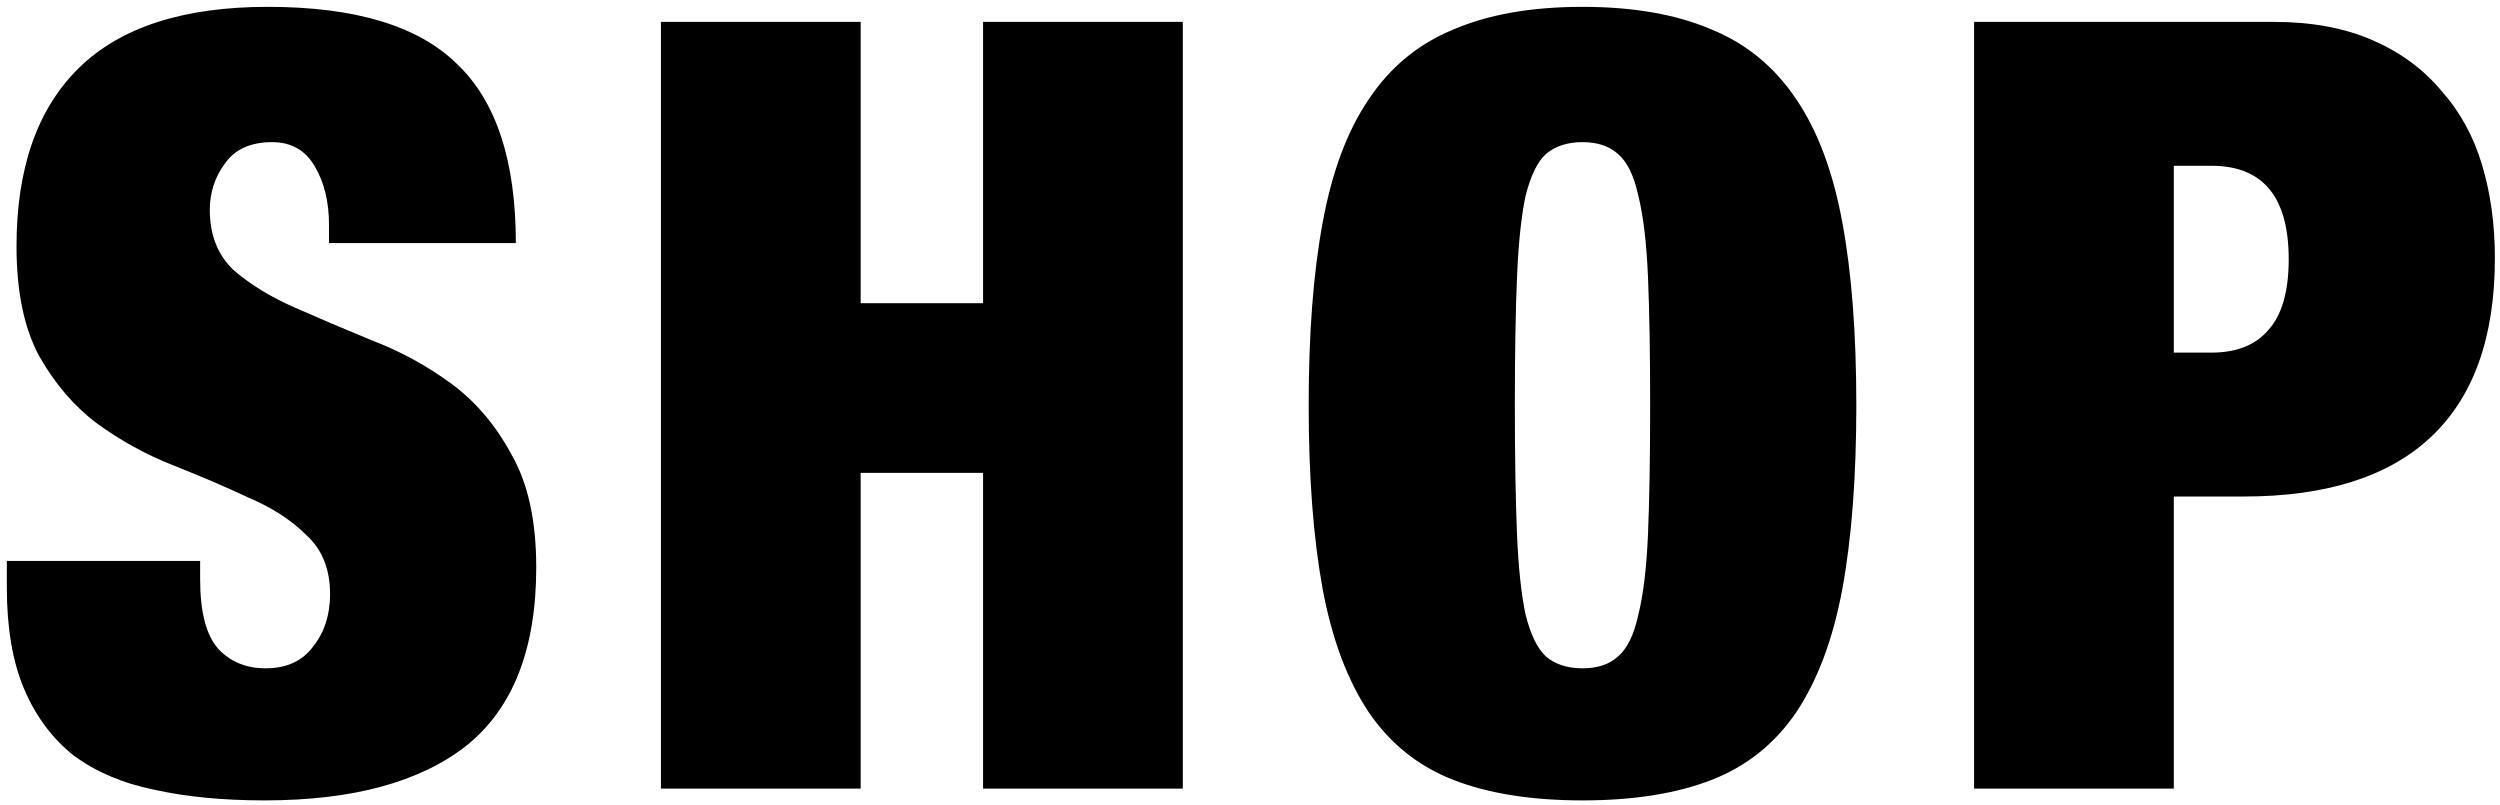 <svg width="149" height="48" viewBox="0 0 149 48" fill="none" xmlns="http://www.w3.org/2000/svg">
<path d="M19.608 14.488V13.4C19.608 12.035 19.331 10.883 18.776 9.944C18.221 8.963 17.368 8.472 16.216 8.472C14.936 8.472 13.997 8.899 13.4 9.752C12.803 10.563 12.504 11.48 12.504 12.504C12.504 13.997 12.973 15.192 13.912 16.088C14.893 16.941 16.109 17.688 17.56 18.328C19.011 18.968 20.568 19.629 22.232 20.312C23.896 20.952 25.453 21.805 26.904 22.872C28.355 23.939 29.549 25.347 30.488 27.096C31.469 28.803 31.96 31.043 31.96 33.816C31.96 38.68 30.573 42.221 27.8 44.44C25.027 46.616 21.016 47.704 15.768 47.704C13.293 47.704 11.096 47.491 9.176 47.064C7.299 46.68 5.699 45.997 4.376 45.016C3.096 43.992 2.115 42.669 1.432 41.048C0.749 39.427 0.408 37.421 0.408 35.032V33.432H11.928V34.52C11.928 36.483 12.291 37.869 13.016 38.68C13.741 39.448 14.68 39.832 15.832 39.832C17.069 39.832 18.008 39.405 18.648 38.552C19.331 37.699 19.672 36.653 19.672 35.416C19.672 33.923 19.203 32.749 18.264 31.896C17.368 31 16.216 30.253 14.808 29.656C13.443 29.016 11.949 28.376 10.328 27.736C8.707 27.096 7.192 26.264 5.784 25.24C4.419 24.216 3.267 22.872 2.328 21.208C1.432 19.544 0.984 17.368 0.984 14.68C0.984 10.029 2.221 6.488 4.696 4.056C7.171 1.624 10.925 0.408 15.96 0.408C21.165 0.408 24.92 1.539 27.224 3.8C29.571 6.019 30.744 9.581 30.744 14.488H19.608ZM39.391 1.304H51.295V18.072H58.591V1.304H70.495V47H58.591V28.184H51.295V47H39.391V1.304ZM90.285 24.152C90.285 27.224 90.328 29.784 90.413 31.832C90.498 33.837 90.669 35.437 90.925 36.632C91.224 37.827 91.629 38.659 92.141 39.128C92.696 39.597 93.421 39.832 94.317 39.832C95.213 39.832 95.917 39.597 96.429 39.128C96.984 38.659 97.389 37.827 97.645 36.632C97.944 35.437 98.136 33.837 98.221 31.832C98.306 29.784 98.349 27.224 98.349 24.152C98.349 21.08 98.306 18.541 98.221 16.536C98.136 14.488 97.944 12.867 97.645 11.672C97.389 10.477 96.984 9.645 96.429 9.176C95.917 8.707 95.213 8.472 94.317 8.472C93.421 8.472 92.696 8.707 92.141 9.176C91.629 9.645 91.224 10.477 90.925 11.672C90.669 12.867 90.498 14.488 90.413 16.536C90.328 18.541 90.285 21.08 90.285 24.152ZM77.997 24.152C77.997 19.885 78.274 16.259 78.829 13.272C79.384 10.243 80.301 7.789 81.581 5.912C82.861 3.992 84.546 2.605 86.637 1.752C88.728 0.856 91.288 0.408 94.317 0.408C97.346 0.408 99.906 0.856 101.997 1.752C104.088 2.605 105.773 3.992 107.053 5.912C108.333 7.789 109.25 10.243 109.805 13.272C110.36 16.259 110.637 19.885 110.637 24.152C110.637 28.419 110.36 32.067 109.805 35.096C109.25 38.083 108.333 40.536 107.053 42.456C105.773 44.333 104.088 45.677 101.997 46.488C99.906 47.299 97.346 47.704 94.317 47.704C91.288 47.704 88.728 47.299 86.637 46.488C84.546 45.677 82.861 44.333 81.581 42.456C80.301 40.536 79.384 38.083 78.829 35.096C78.274 32.067 77.997 28.419 77.997 24.152ZM129.559 21.016H131.799C133.293 21.016 134.423 20.568 135.191 19.672C136.002 18.776 136.407 17.368 136.407 15.448C136.407 11.736 134.871 9.88 131.799 9.88H129.559V21.016ZM117.655 1.304H135.511C137.773 1.304 139.735 1.667 141.399 2.392C143.064 3.117 144.429 4.12 145.496 5.4C146.605 6.637 147.416 8.109 147.928 9.816C148.44 11.523 148.695 13.379 148.695 15.384C148.695 20.12 147.415 23.683 144.855 26.072C142.338 28.419 138.626 29.592 133.719 29.592H129.559V47H117.655V1.304Z" fill="black"/>
</svg>
